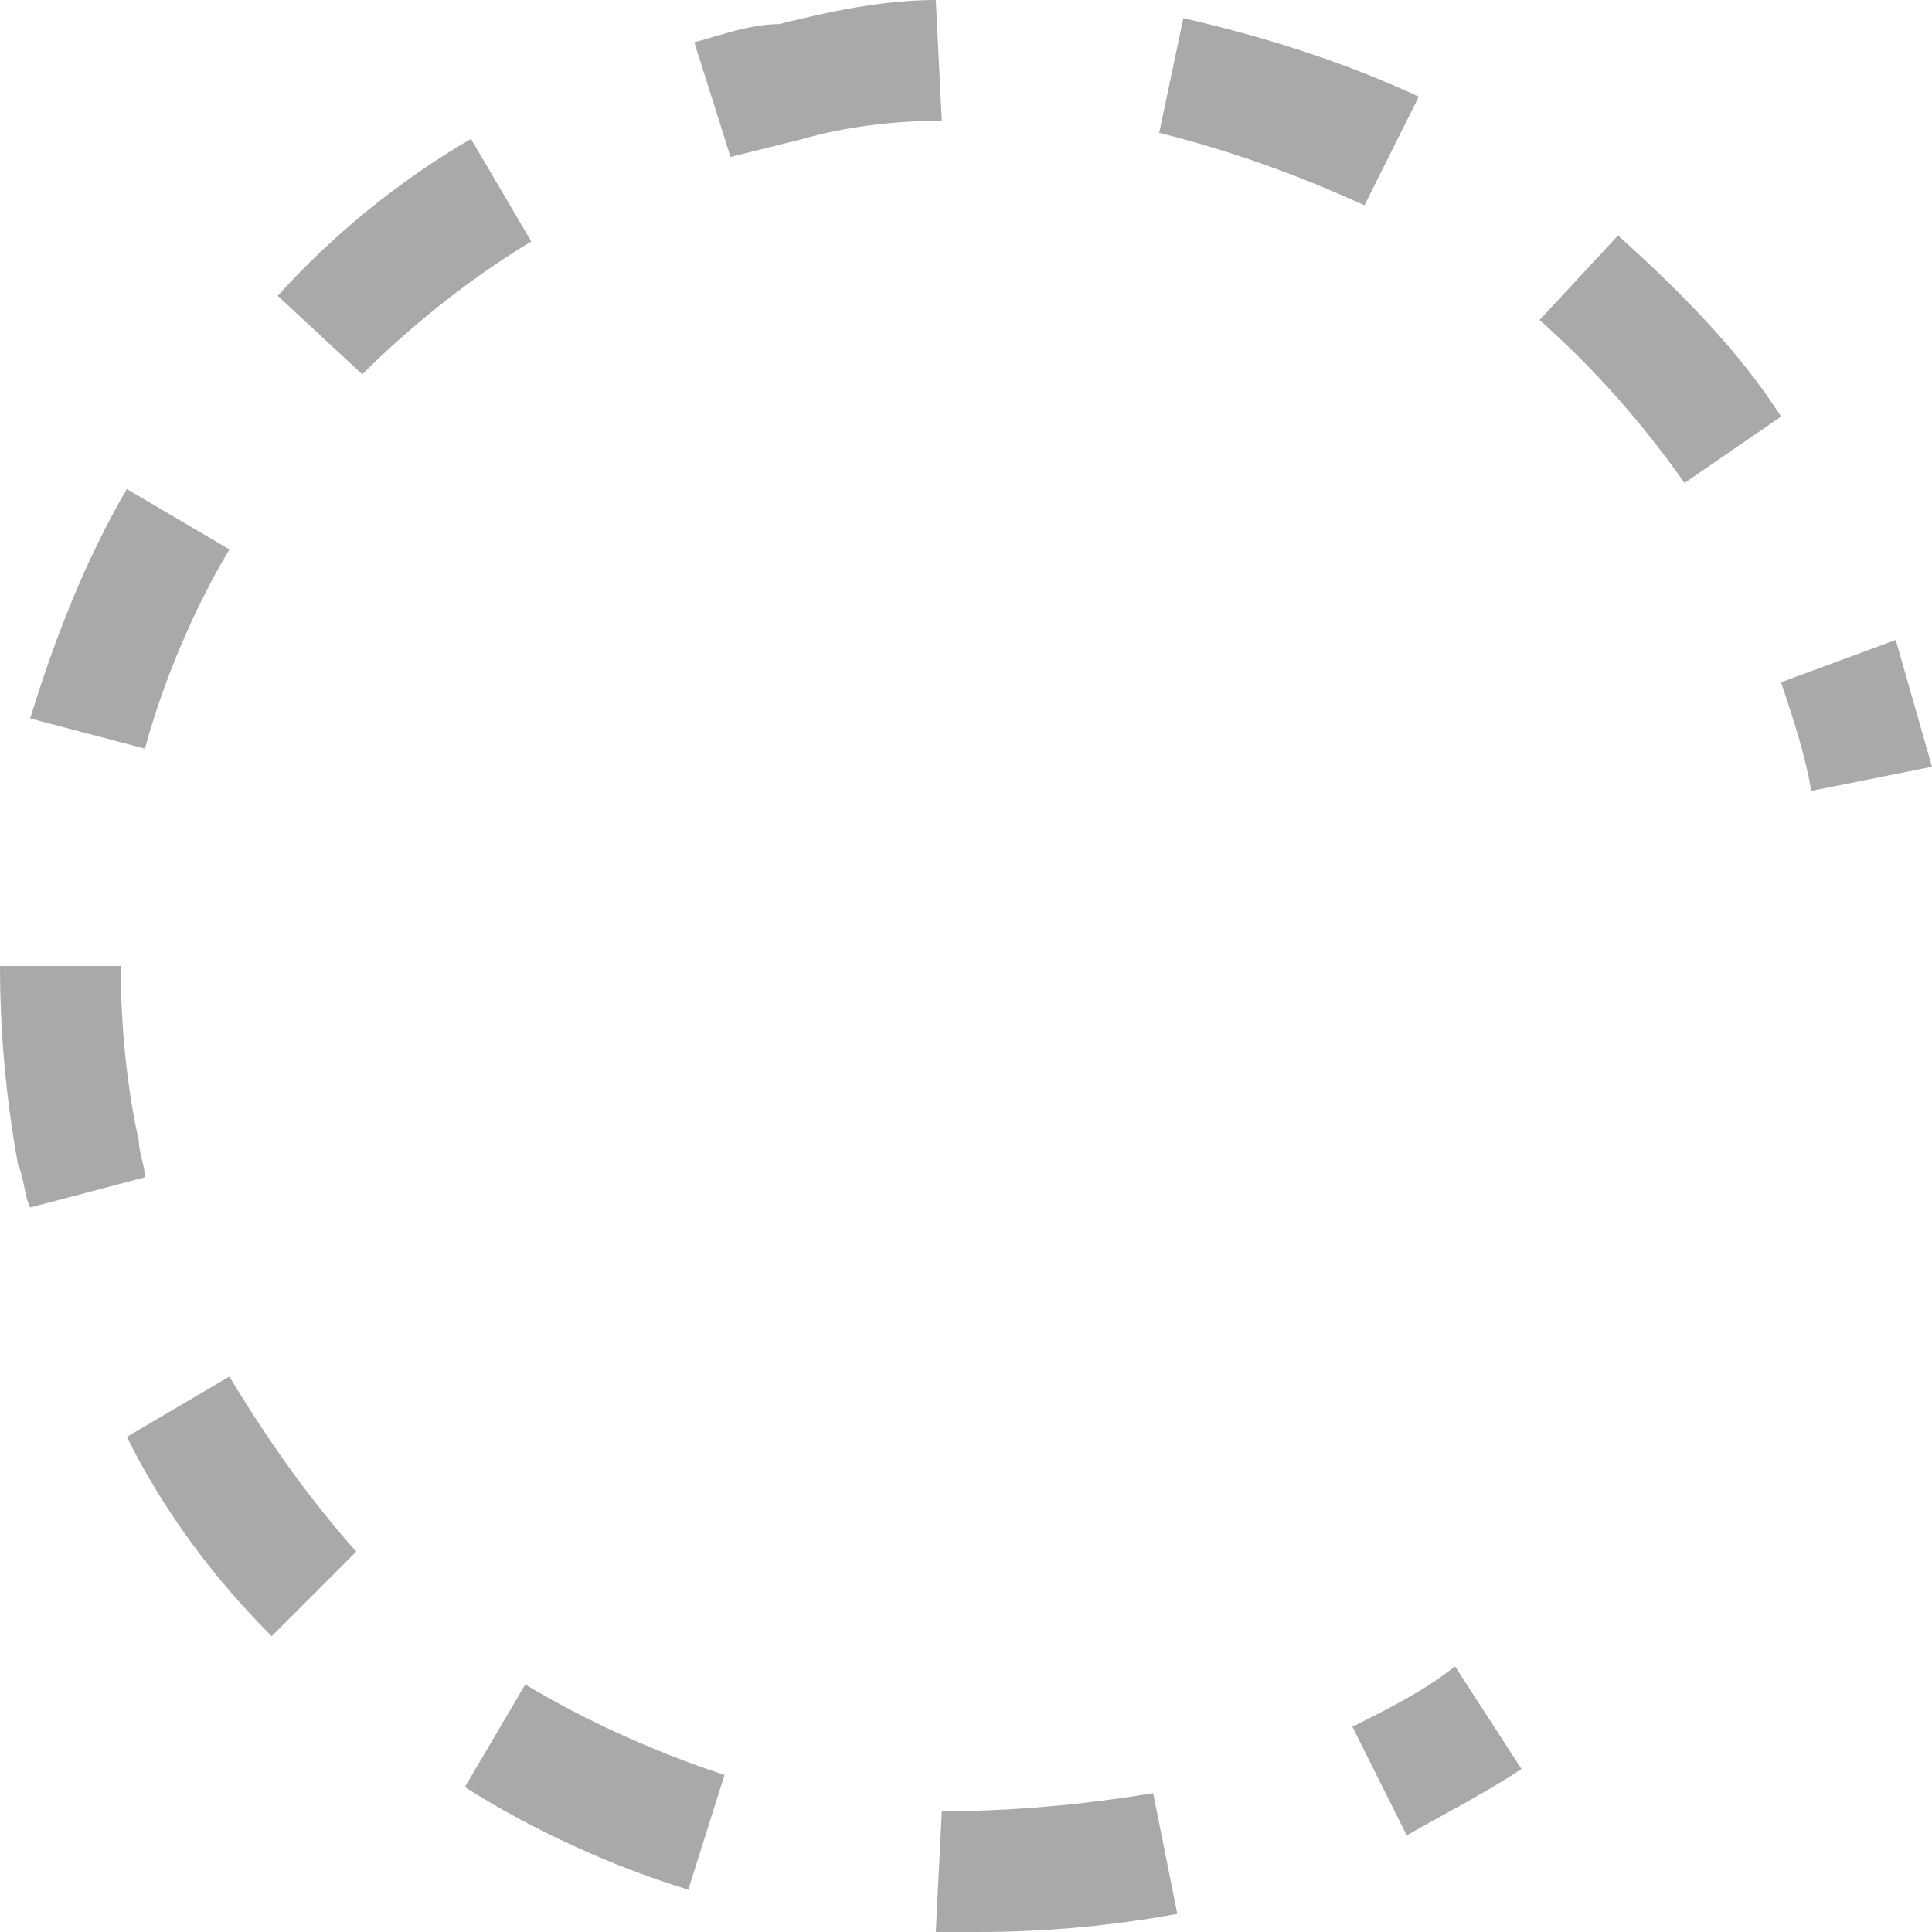 <?xml version="1.0" encoding="utf-8"?>
<!-- Generator: Adobe Illustrator 22.1.0, SVG Export Plug-In . SVG Version: 6.00 Build 0)  -->
<svg version="1.1" id="Layer_1" xmlns="http://www.w3.org/2000/svg" xmlns:xlink="http://www.w3.org/1999/xlink" x="0px" y="0px"
	 viewBox="0 0 32 32" style="enable-background:new 0 0 32 32;" xml:space="preserve">
<style type="text/css">
	.st0{fill:#A9A9A9;}
</style>
<g>
	<path id="path1" class="st0" d="M19.1,29.7l0.4,2c-1.1,0.2-2.2,0.3-3.3,0.3c-0.3,0-0.5,0-0.7,0l0.1-2C16.7,30,17.9,29.9,19.1,29.7z
		 M8.7,27.9c1,0.6,2.1,1.1,3.3,1.5l-0.6,1.9c-1.3-0.4-2.6-1-3.7-1.7L8.7,27.9z M24.1,27.6l1.1,1.7c-0.6,0.4-1.2,0.7-1.9,1.1
		l-0.9-1.8C23,28.3,23.6,28,24.1,27.6z M3.8,22.8c0.6,1,1.3,2,2.1,2.9l-1.4,1.4c-1-1-1.8-2.1-2.4-3.3L3.8,22.8z M2,16
		c0,1,0.1,2,0.3,2.9c0,0.2,0.1,0.4,0.1,0.6L0.5,20c-0.1-0.2-0.1-0.5-0.2-0.7C0.1,18.2,0,17.1,0,16L2,16z M31.4,10.6
		c0.2,0.7,0.4,1.4,0.6,2.1l-2,0.4c-0.1-0.6-0.3-1.2-0.5-1.8L31.4,10.6z M2.1,8.1l1.7,1c-0.6,1-1.1,2.2-1.4,3.3l-1.9-0.5
		C0.9,10.6,1.4,9.3,2.1,8.1z M26.8,3.9c1,0.9,2,1.9,2.7,3l-1.6,1.1c-0.7-1-1.5-1.9-2.4-2.7L26.8,3.9z M7.8,2.3l1,1.7
		c-1,0.6-2,1.4-2.8,2.2L4.6,4.9C5.5,3.9,6.6,3,7.8,2.3z M19.6,0.3c1.3,0.3,2.6,0.7,3.9,1.3l-0.9,1.8c-1.1-0.5-2.2-0.9-3.4-1.2
		L19.6,0.3z M15.5,0l0.1,2c-0.8,0-1.6,0.1-2.3,0.3c-0.4,0.1-0.8,0.2-1.2,0.3l-0.6-1.9c0.4-0.1,0.9-0.3,1.4-0.3
		C13.7,0.2,14.6,0,15.5,0z"/>
</g>
</svg>

